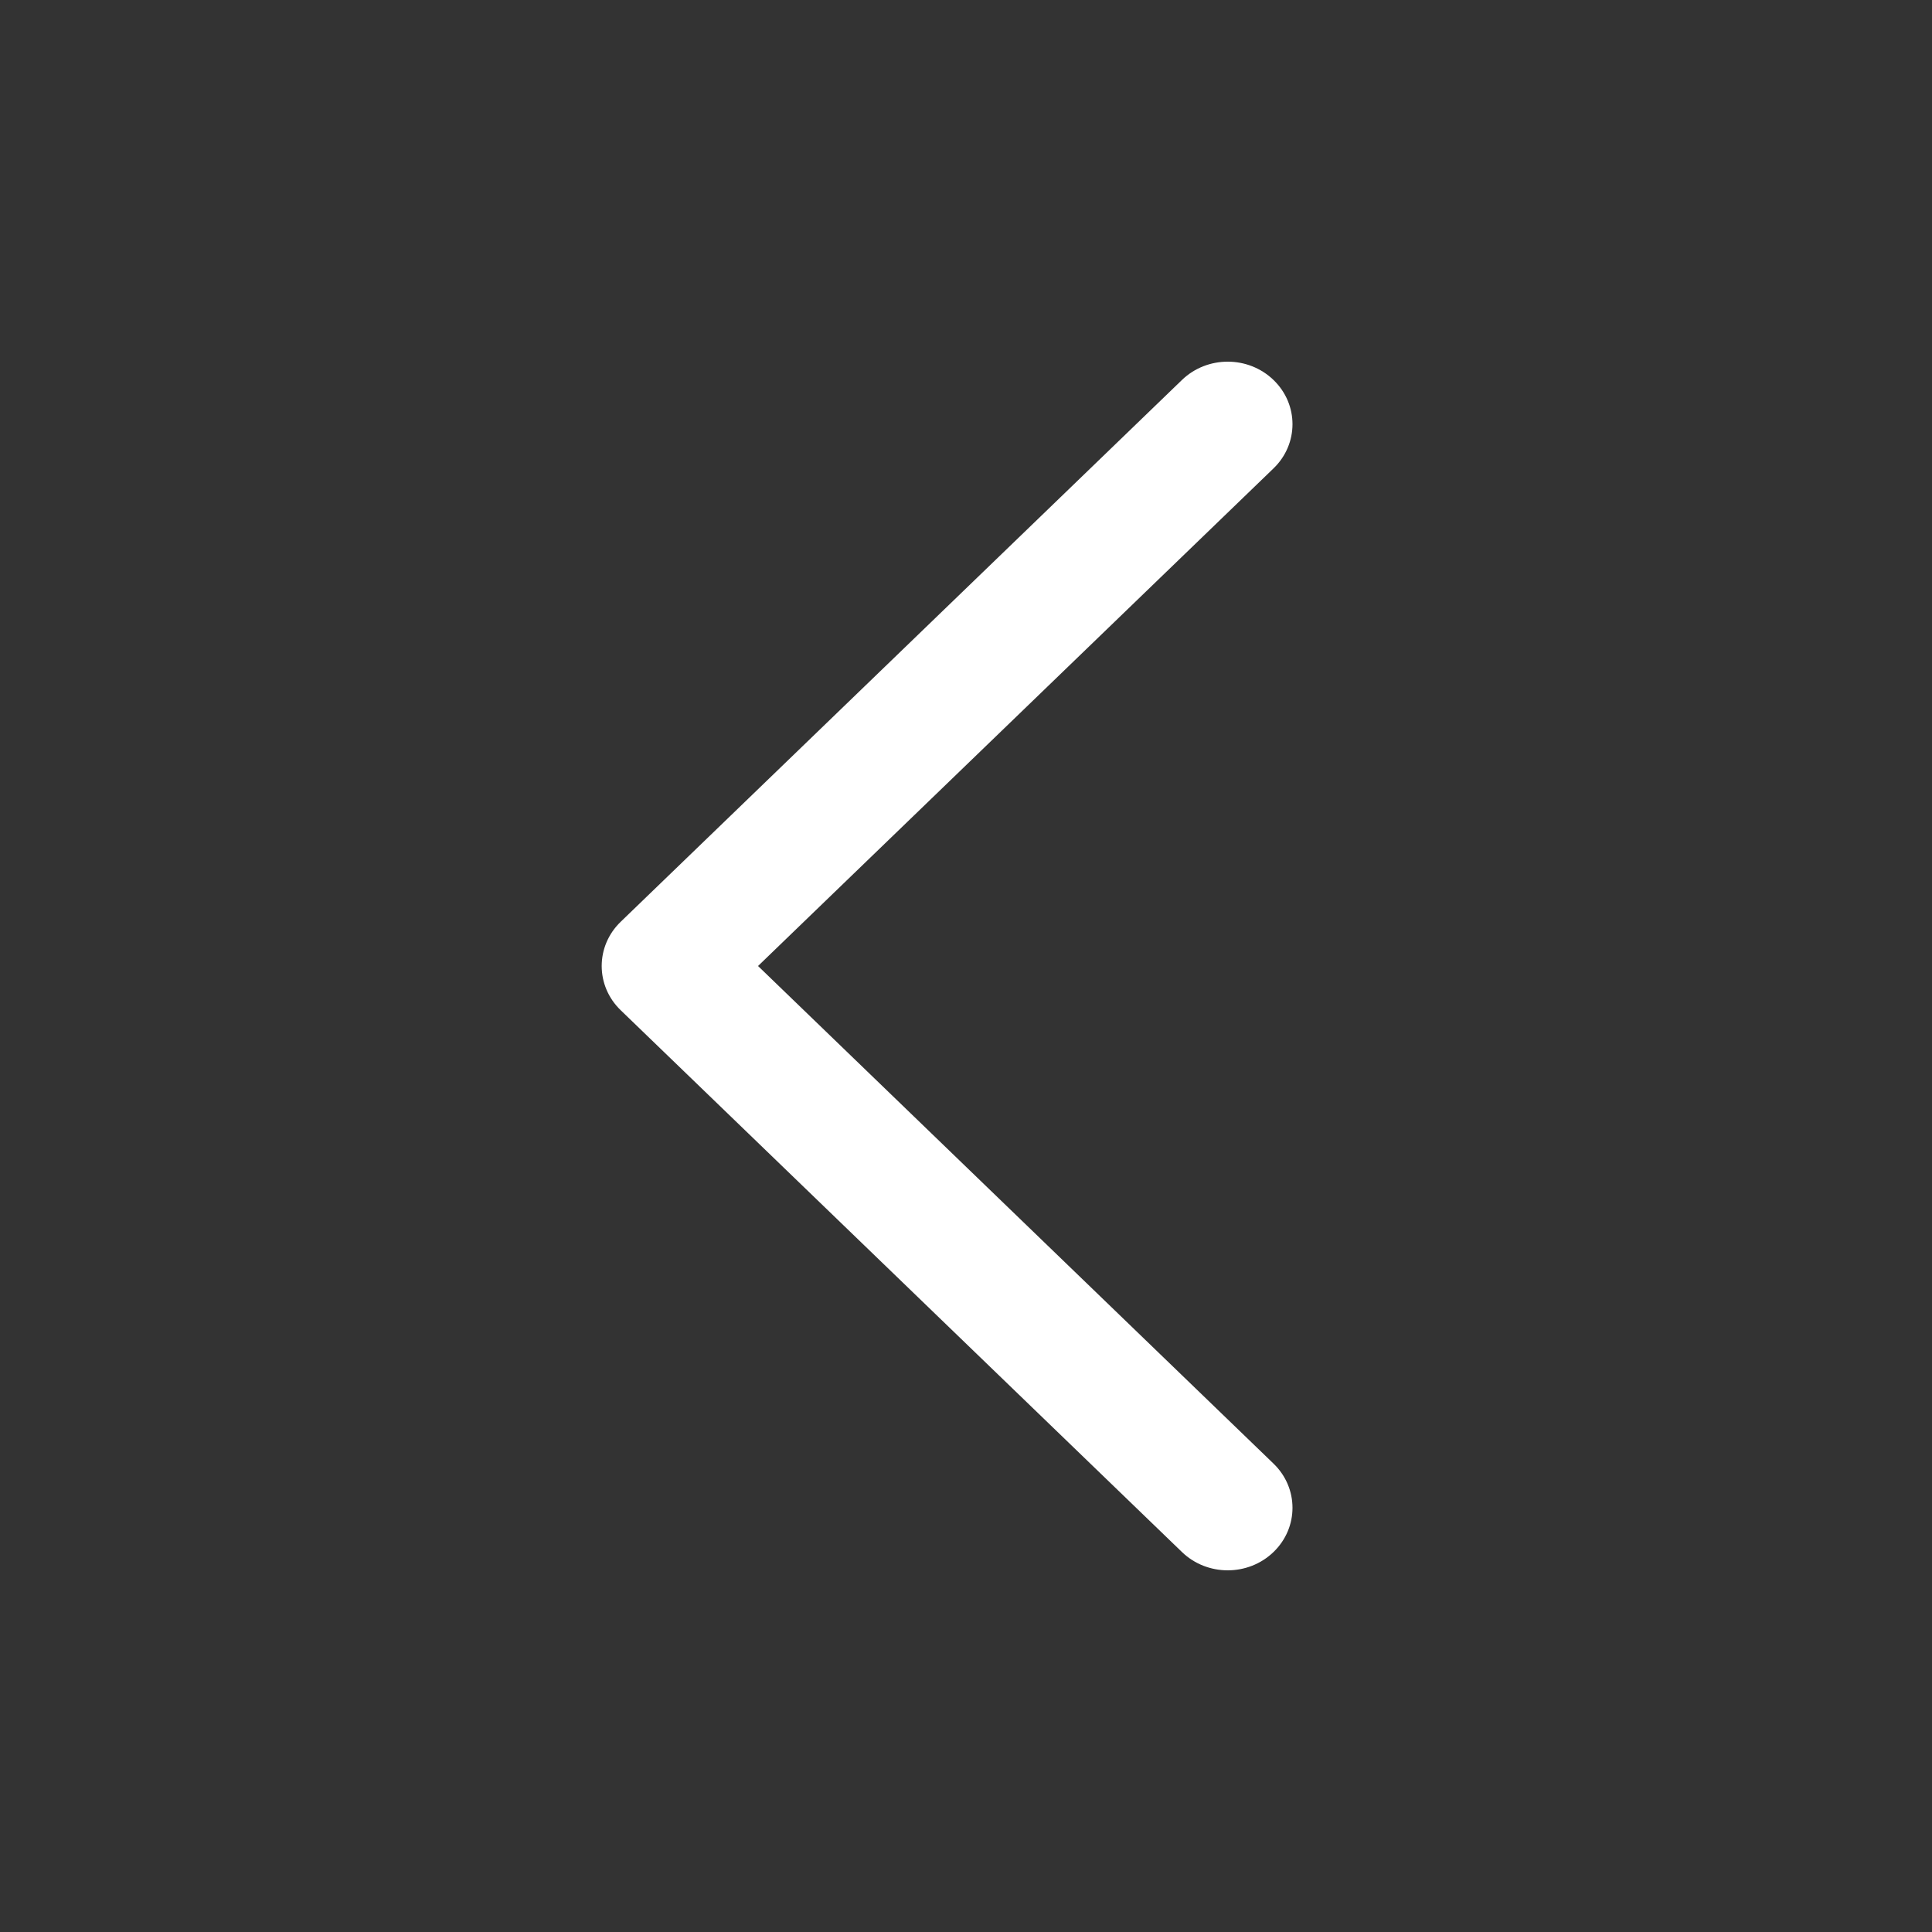 <?xml version="1.0" standalone="no"?><!DOCTYPE svg PUBLIC "-//W3C//DTD SVG 1.1//EN" "http://www.w3.org/Graphics/SVG/1.1/DTD/svg11.dtd"><svg class="icon" width="200px" height="200.00px" viewBox="0 0 1024 1024" version="1.1" xmlns="http://www.w3.org/2000/svg"><rect x="0" y="0" width="1024" height="1024" fill="#333333" stroke="none"/><path d="M650.721 191.691c-8.782 0-17.565 3.236-24.269 9.708L328.968 488.573c-13.408 12.933-13.408 33.923 0 46.855l297.485 287.172c13.408 12.944 35.13 12.944 48.538 0 13.408-12.933 13.408-33.923 0-46.855L401.775 512.001l273.216-263.748c13.408-12.933 13.408-33.923 0-46.855C668.286 194.927 659.504 191.69 650.721 191.691z" fill="#ffffff" /></svg>